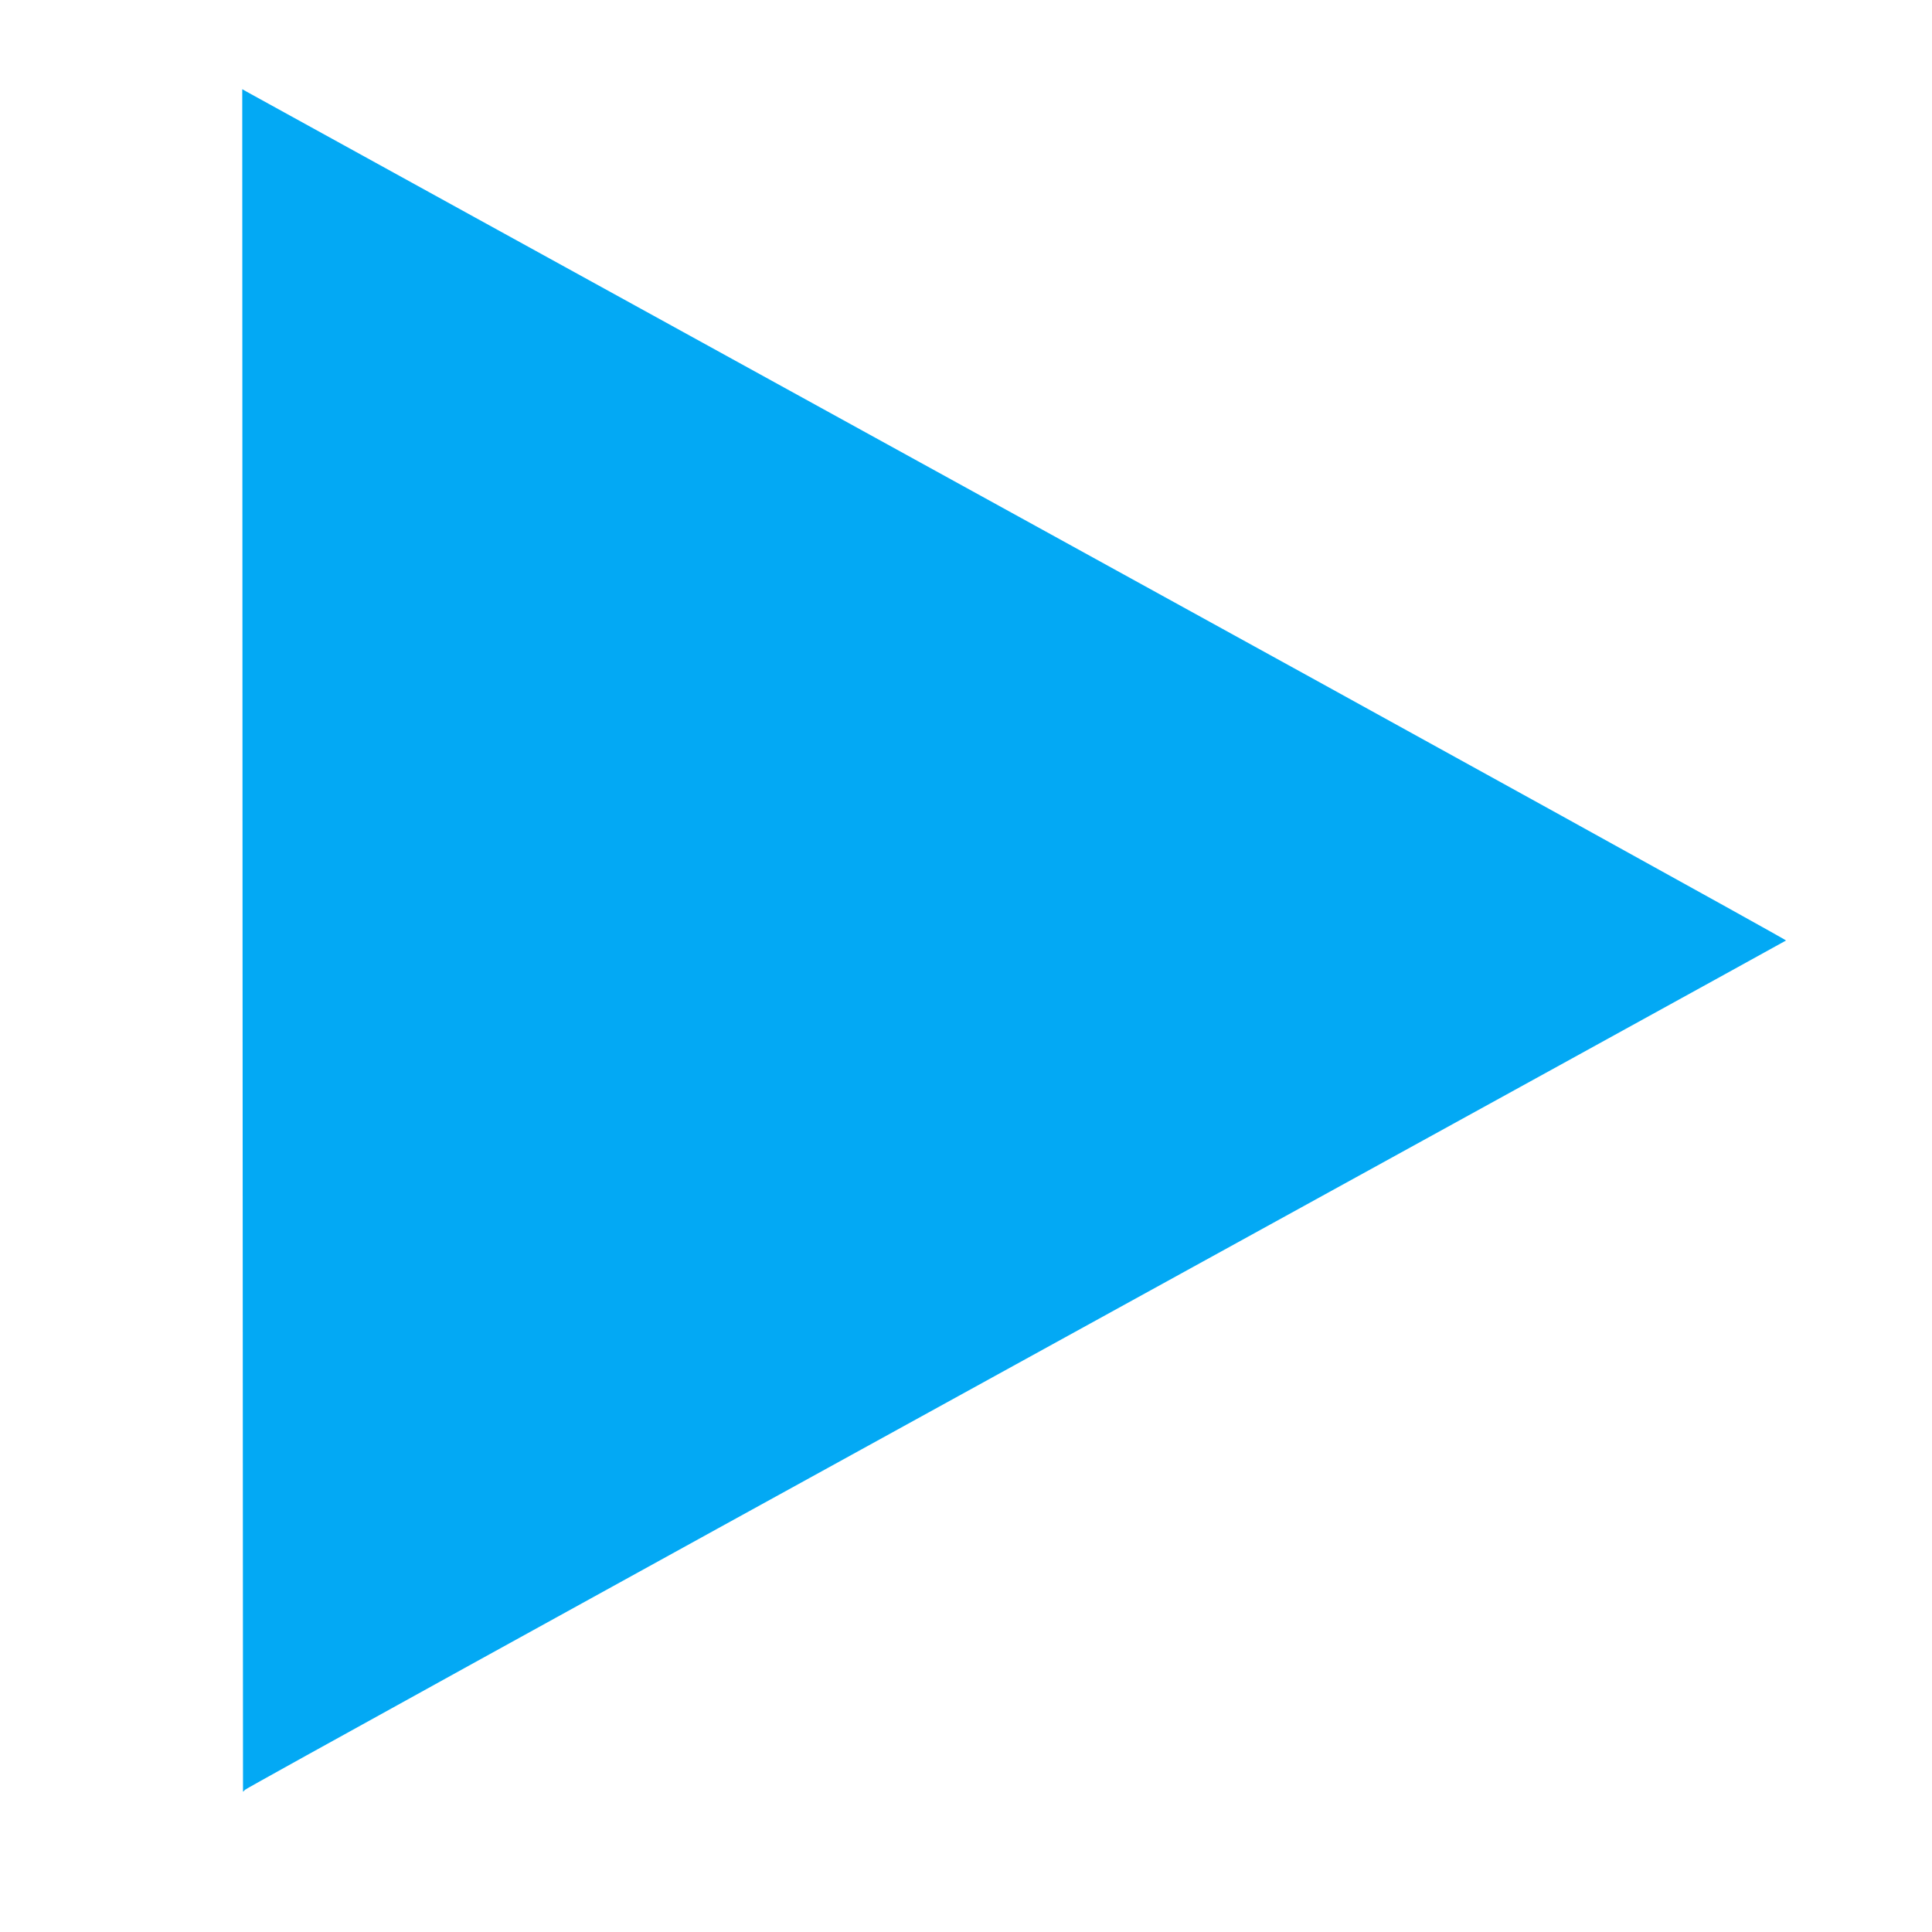 <?xml version="1.0" standalone="no"?>
<!DOCTYPE svg PUBLIC "-//W3C//DTD SVG 20010904//EN"
 "http://www.w3.org/TR/2001/REC-SVG-20010904/DTD/svg10.dtd">
<svg version="1.0" xmlns="http://www.w3.org/2000/svg"
 width="1280pt" height="1280pt" viewBox="0 0 1280 1280"
 preserveAspectRatio="xMidYMid meet">
<g transform="translate(0,1280) scale(0.1,-0.1)"
fill="#03a9f4" stroke="none">
<path d="M1607 6572 c2 -3100 3 -5639 3 -5641 0 -3 6 2 13 11 6 9 2305 1277
5107 2818 2802 1541 5098 2805 5103 2809 4 4 -2282 1267 -5080 2806 -2799
1540 -5101 2807 -5118 2817 l-30 17 2 -5637z"/>
</g>
</svg>
